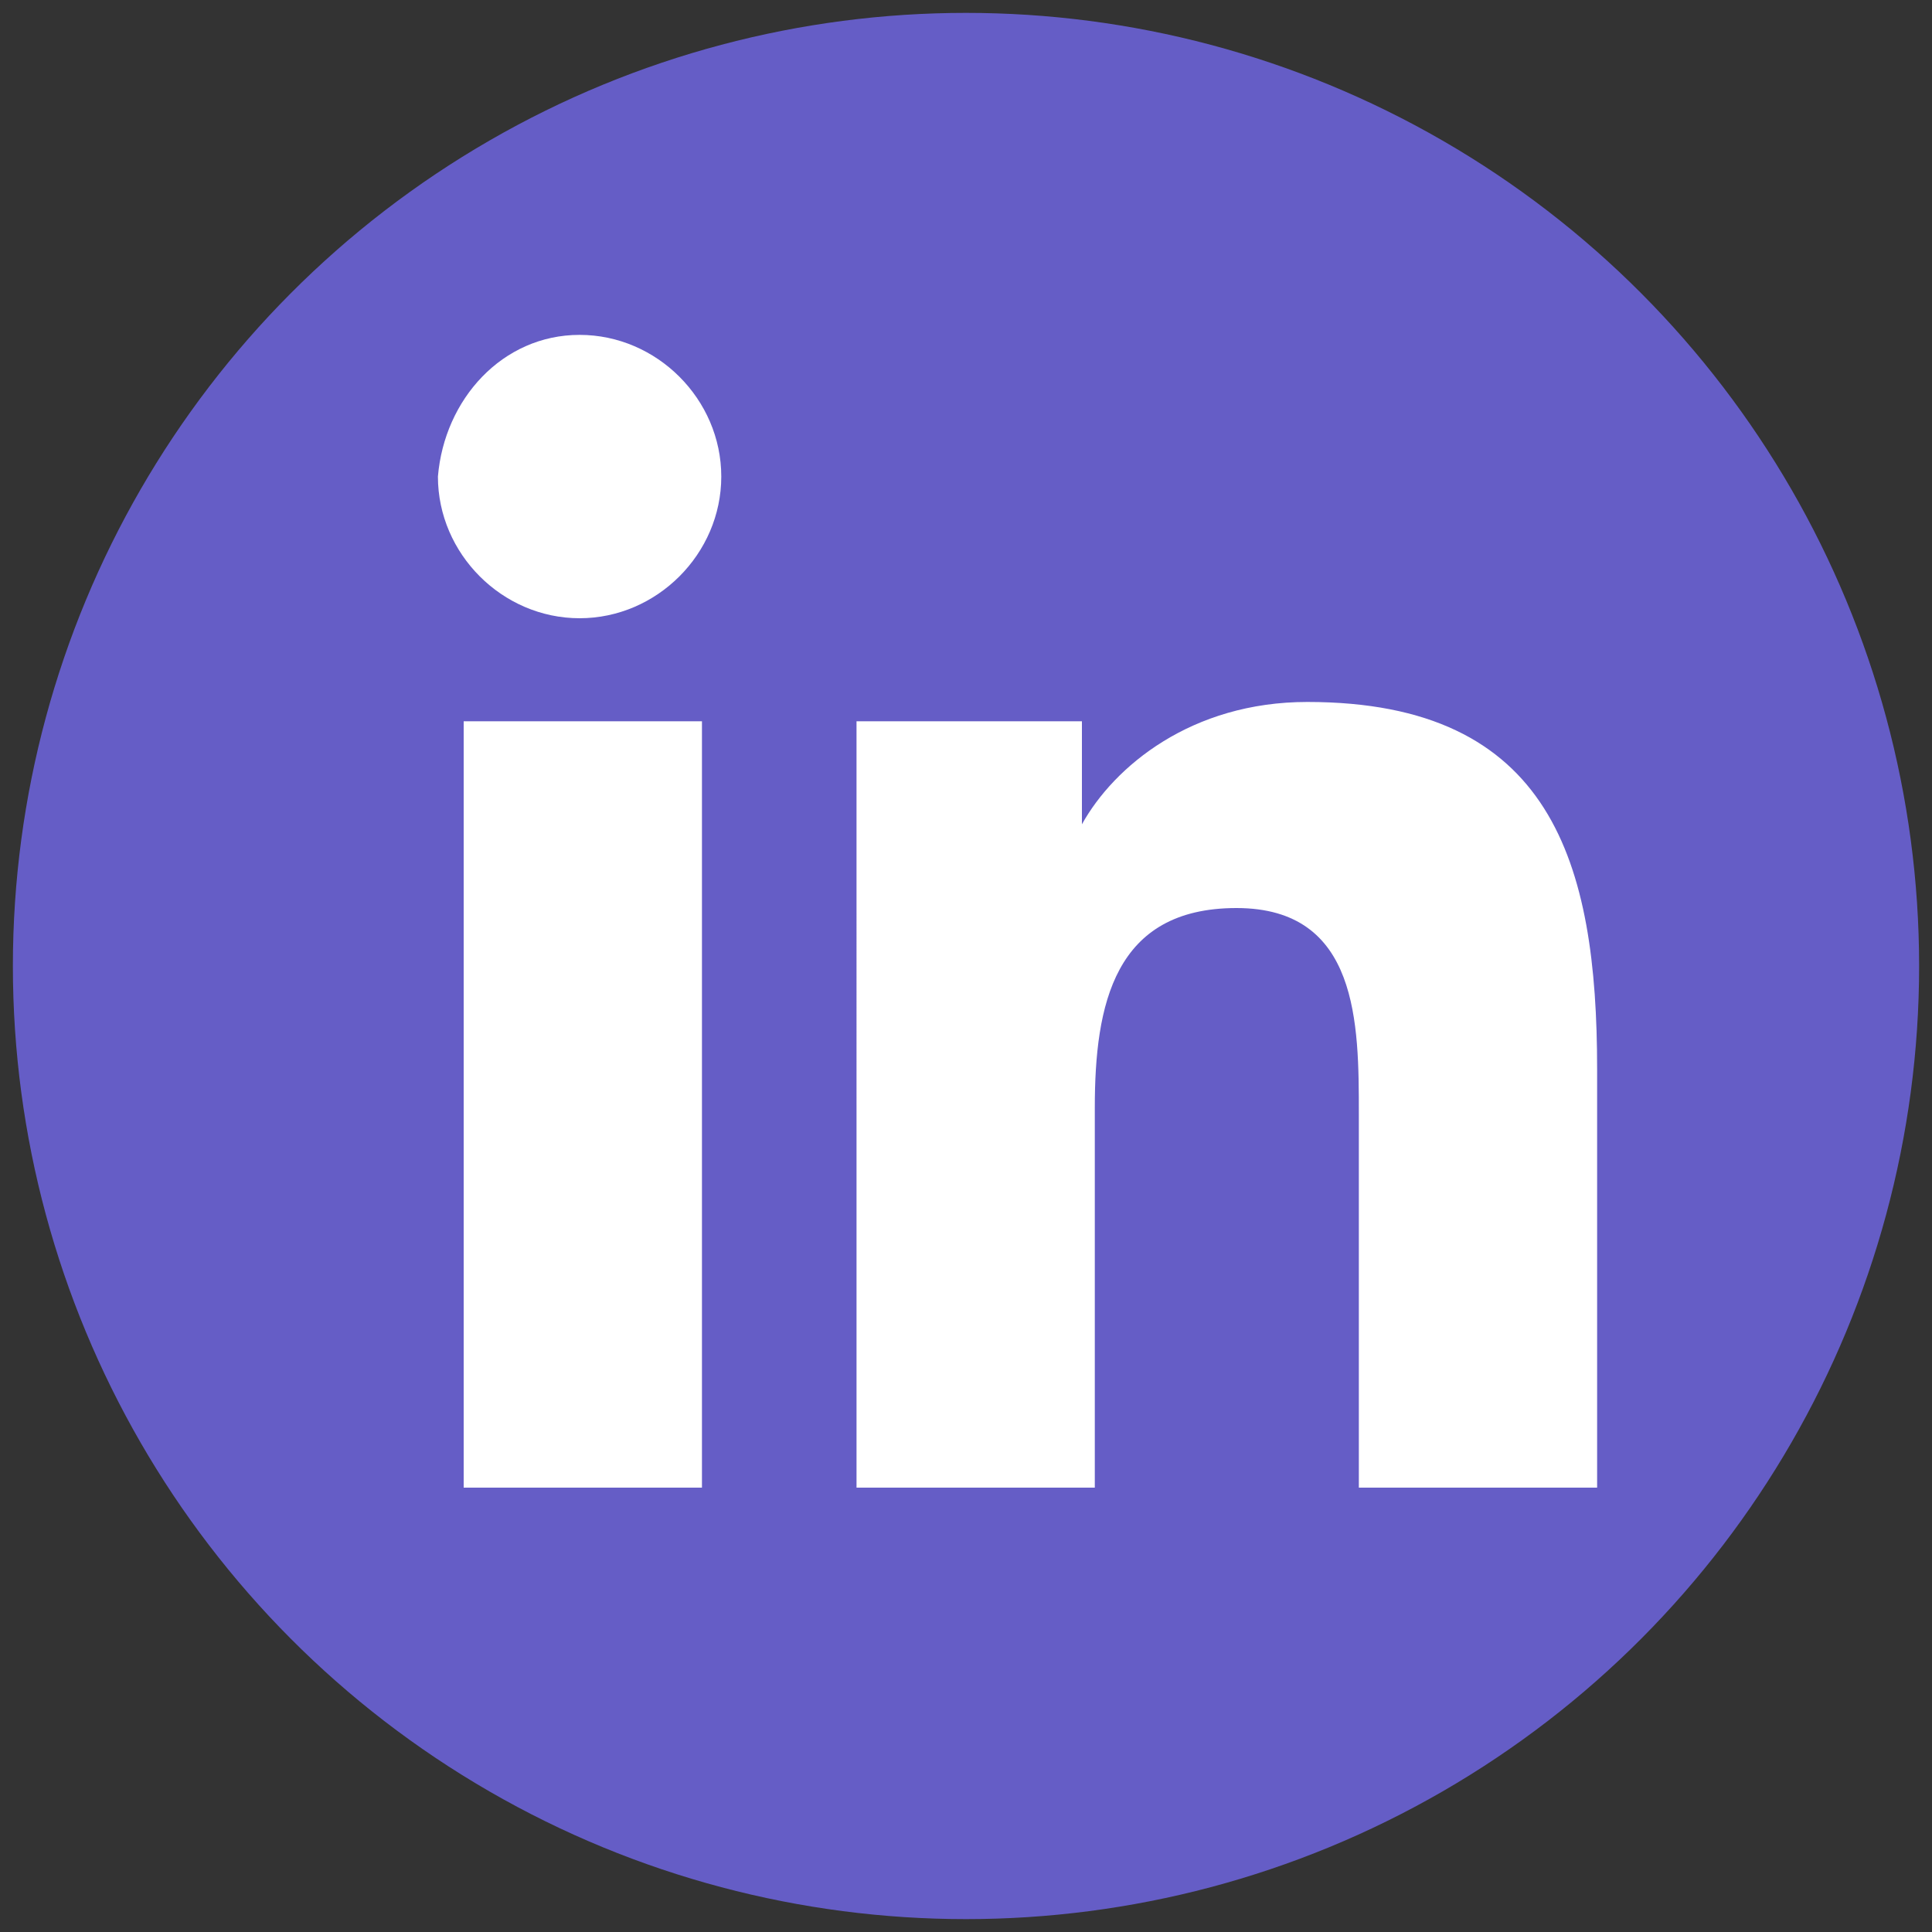 <?xml version="1.0" encoding="utf-8"?>
<!-- Generator: Adobe Illustrator 24.1.0, SVG Export Plug-In . SVG Version: 6.00 Build 0)  -->
<svg version="1.1" id="Capa_1" xmlns="http://www.w3.org/2000/svg" xmlns:xlink="http://www.w3.org/1999/xlink" x="0px" y="0px"
	 viewBox="0 0 30 30" style="enable-background:new 0 0 30 30;" xml:space="preserve">
<rect x="0" y="0" width="30" height="30" fill="#333333" stroke="none"/>
<style type="text/css">
	.st0{fill:#655DC6;}
	.st1{fill:#FFFFFF;}
</style>
<g>
	<circle class="st0" cx="15" cy="15" r="14.8"/>
	<g>
		<path class="st1" d="M7.2,11.2h3.7v11.9H7.2V11.2z M9,5.2c1.2,0,2.2,1,2.2,2.2c0,1.2-1,2.2-2.2,2.2c-1.2,0-2.2-1-2.2-2.2
			C6.9,6.2,7.8,5.2,9,5.2"/>
		<path class="st1" d="M13.2,11.2h3.6v1.6h0c0.5-0.9,1.7-1.9,3.5-1.9c3.8,0,4.5,2.5,4.5,5.7v6.5h-3.7v-5.8c0-1.4,0-3.2-1.9-3.2
			c-1.9,0-2.2,1.5-2.2,3.1v5.9h-3.7V11.2z"/>
	</g>
</g>
</svg>
